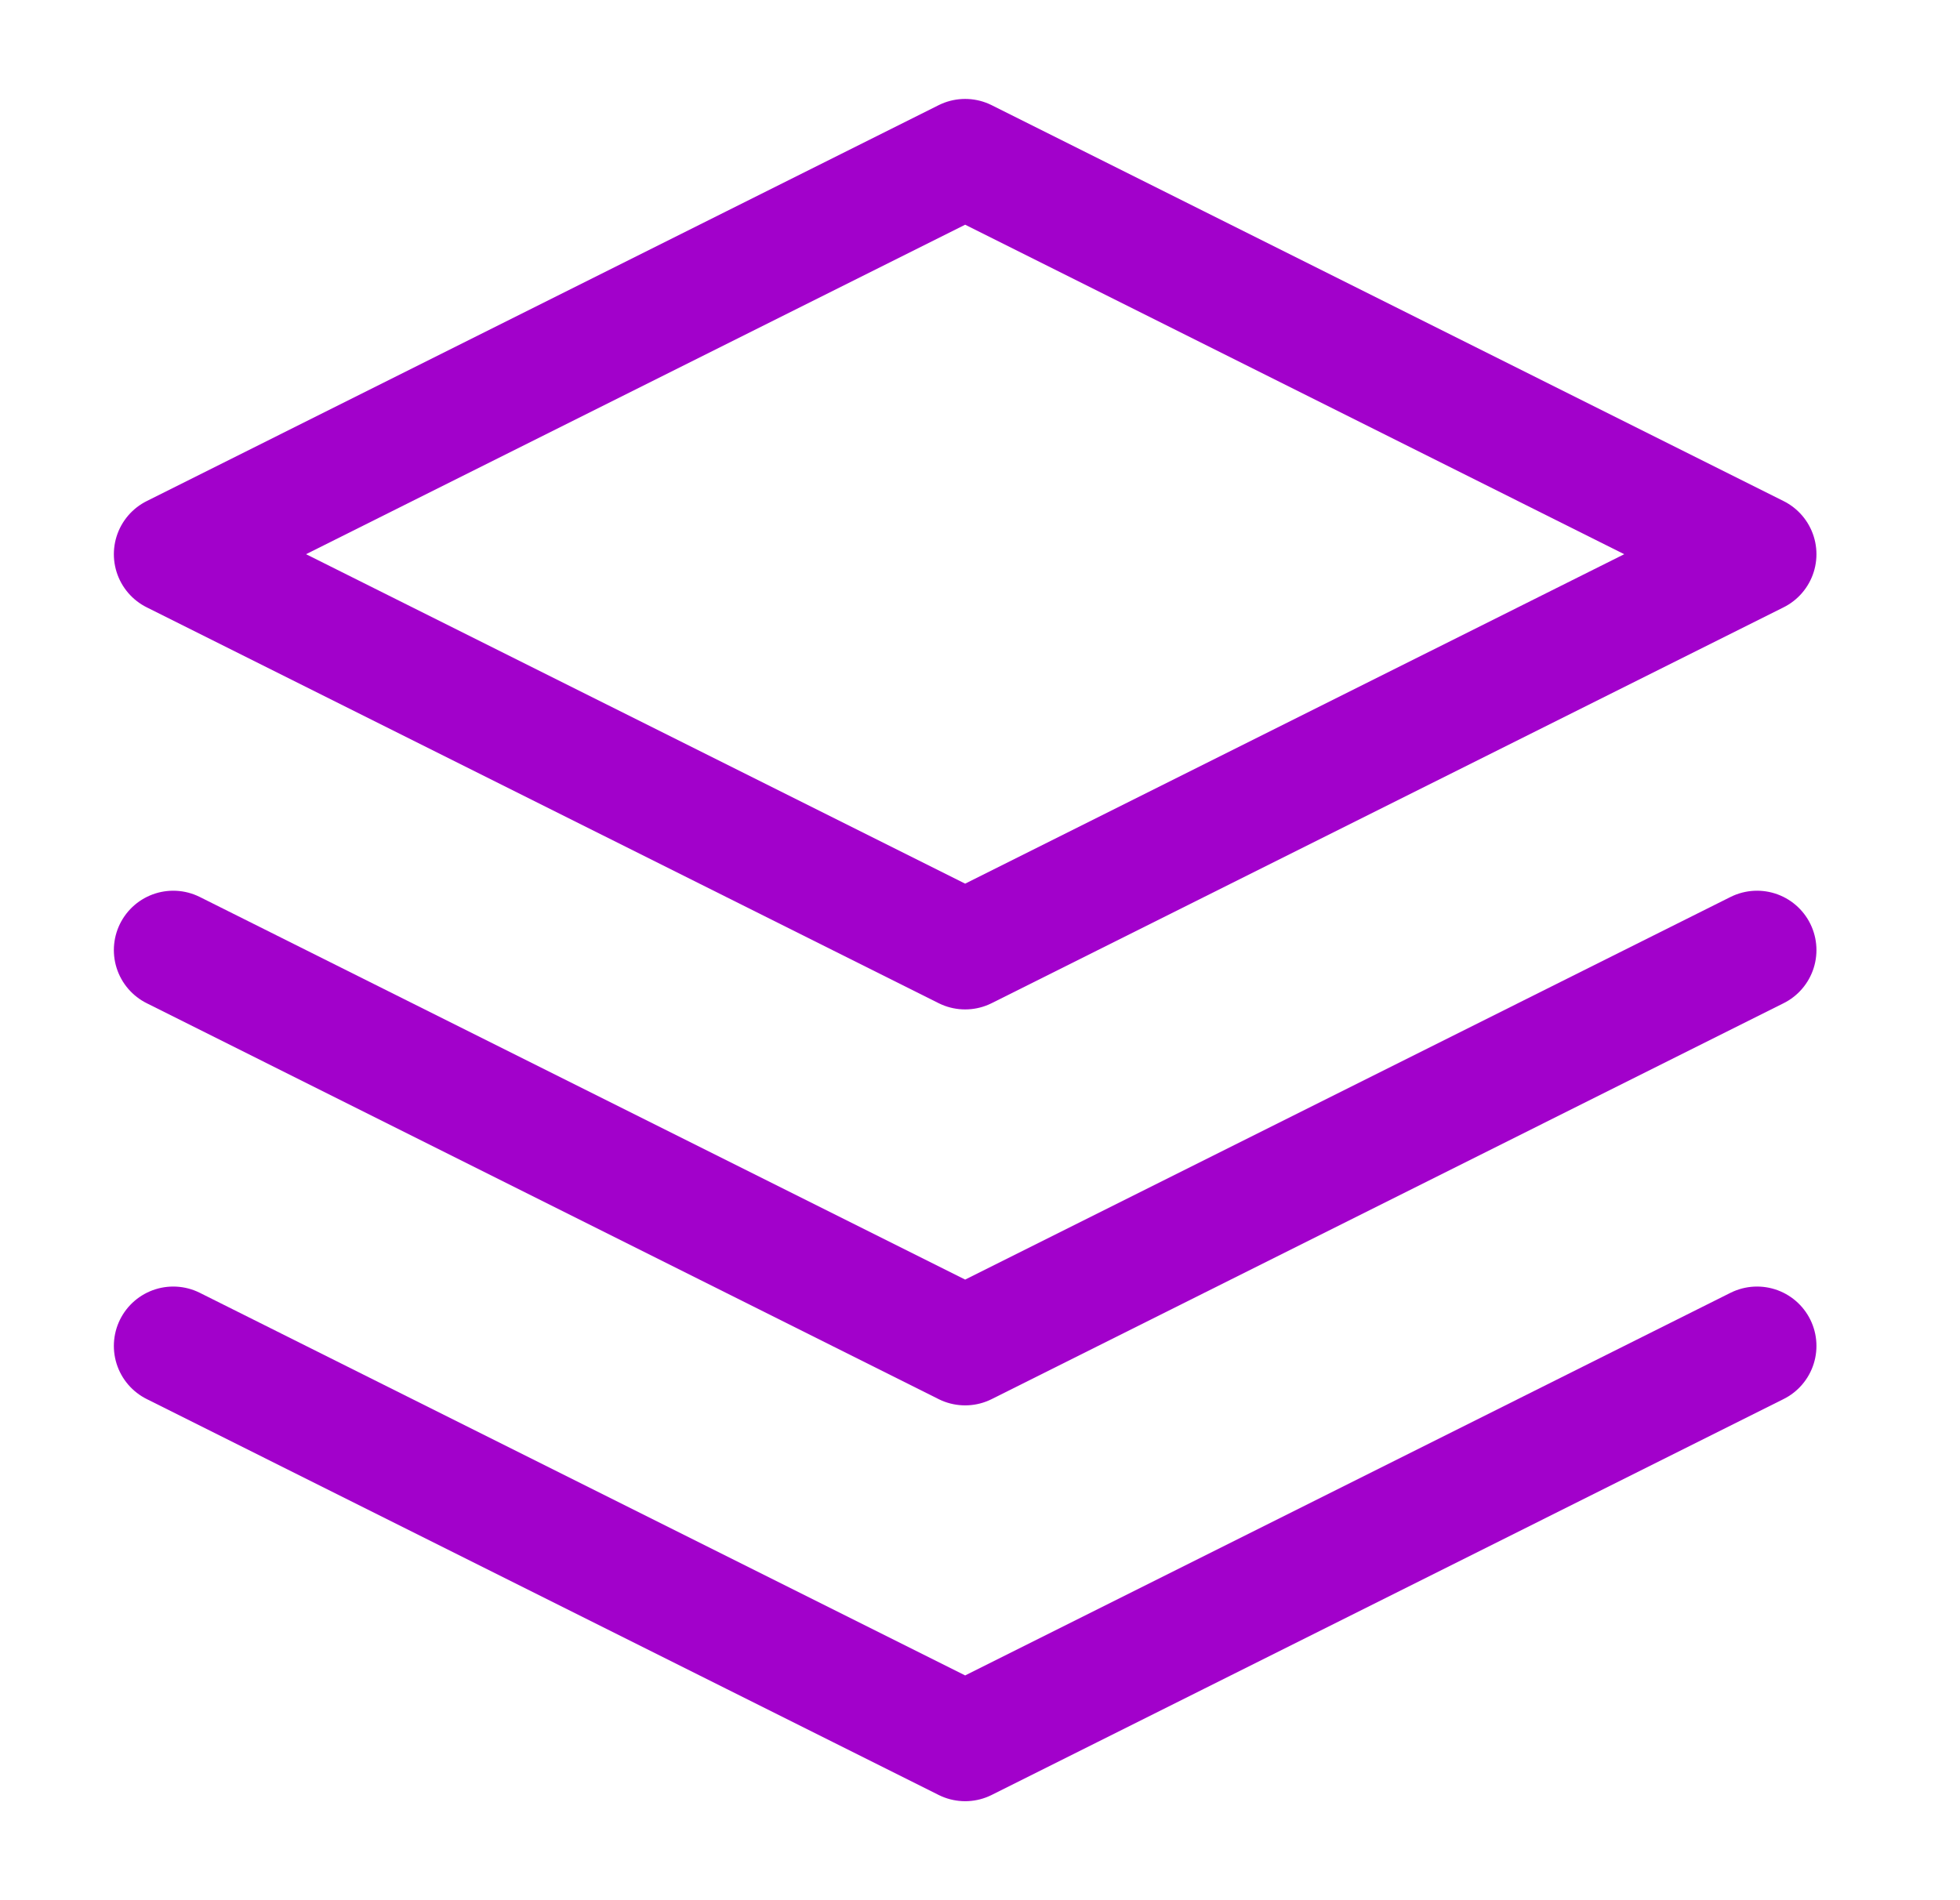 <svg xmlns="http://www.w3.org/2000/svg" width="33" height="32" viewBox="0 0 33 32" fill="none"><path d="M16.25 2.666L2.917 9.333L16.25 15.999L29.583 9.333L16.25 2.666Z" stroke="#A201CB" stroke-width="2" stroke-linecap="round" stroke-linejoin="round"></path><path d="M2.917 22.666L16.25 29.333L29.583 22.666" stroke="#A201CB" stroke-width="2" stroke-linecap="round" stroke-linejoin="round"></path><path d="M2.917 16L16.25 22.667L29.583 16" stroke="#A201CB" stroke-width="2" stroke-linecap="round" stroke-linejoin="round"></path></svg>